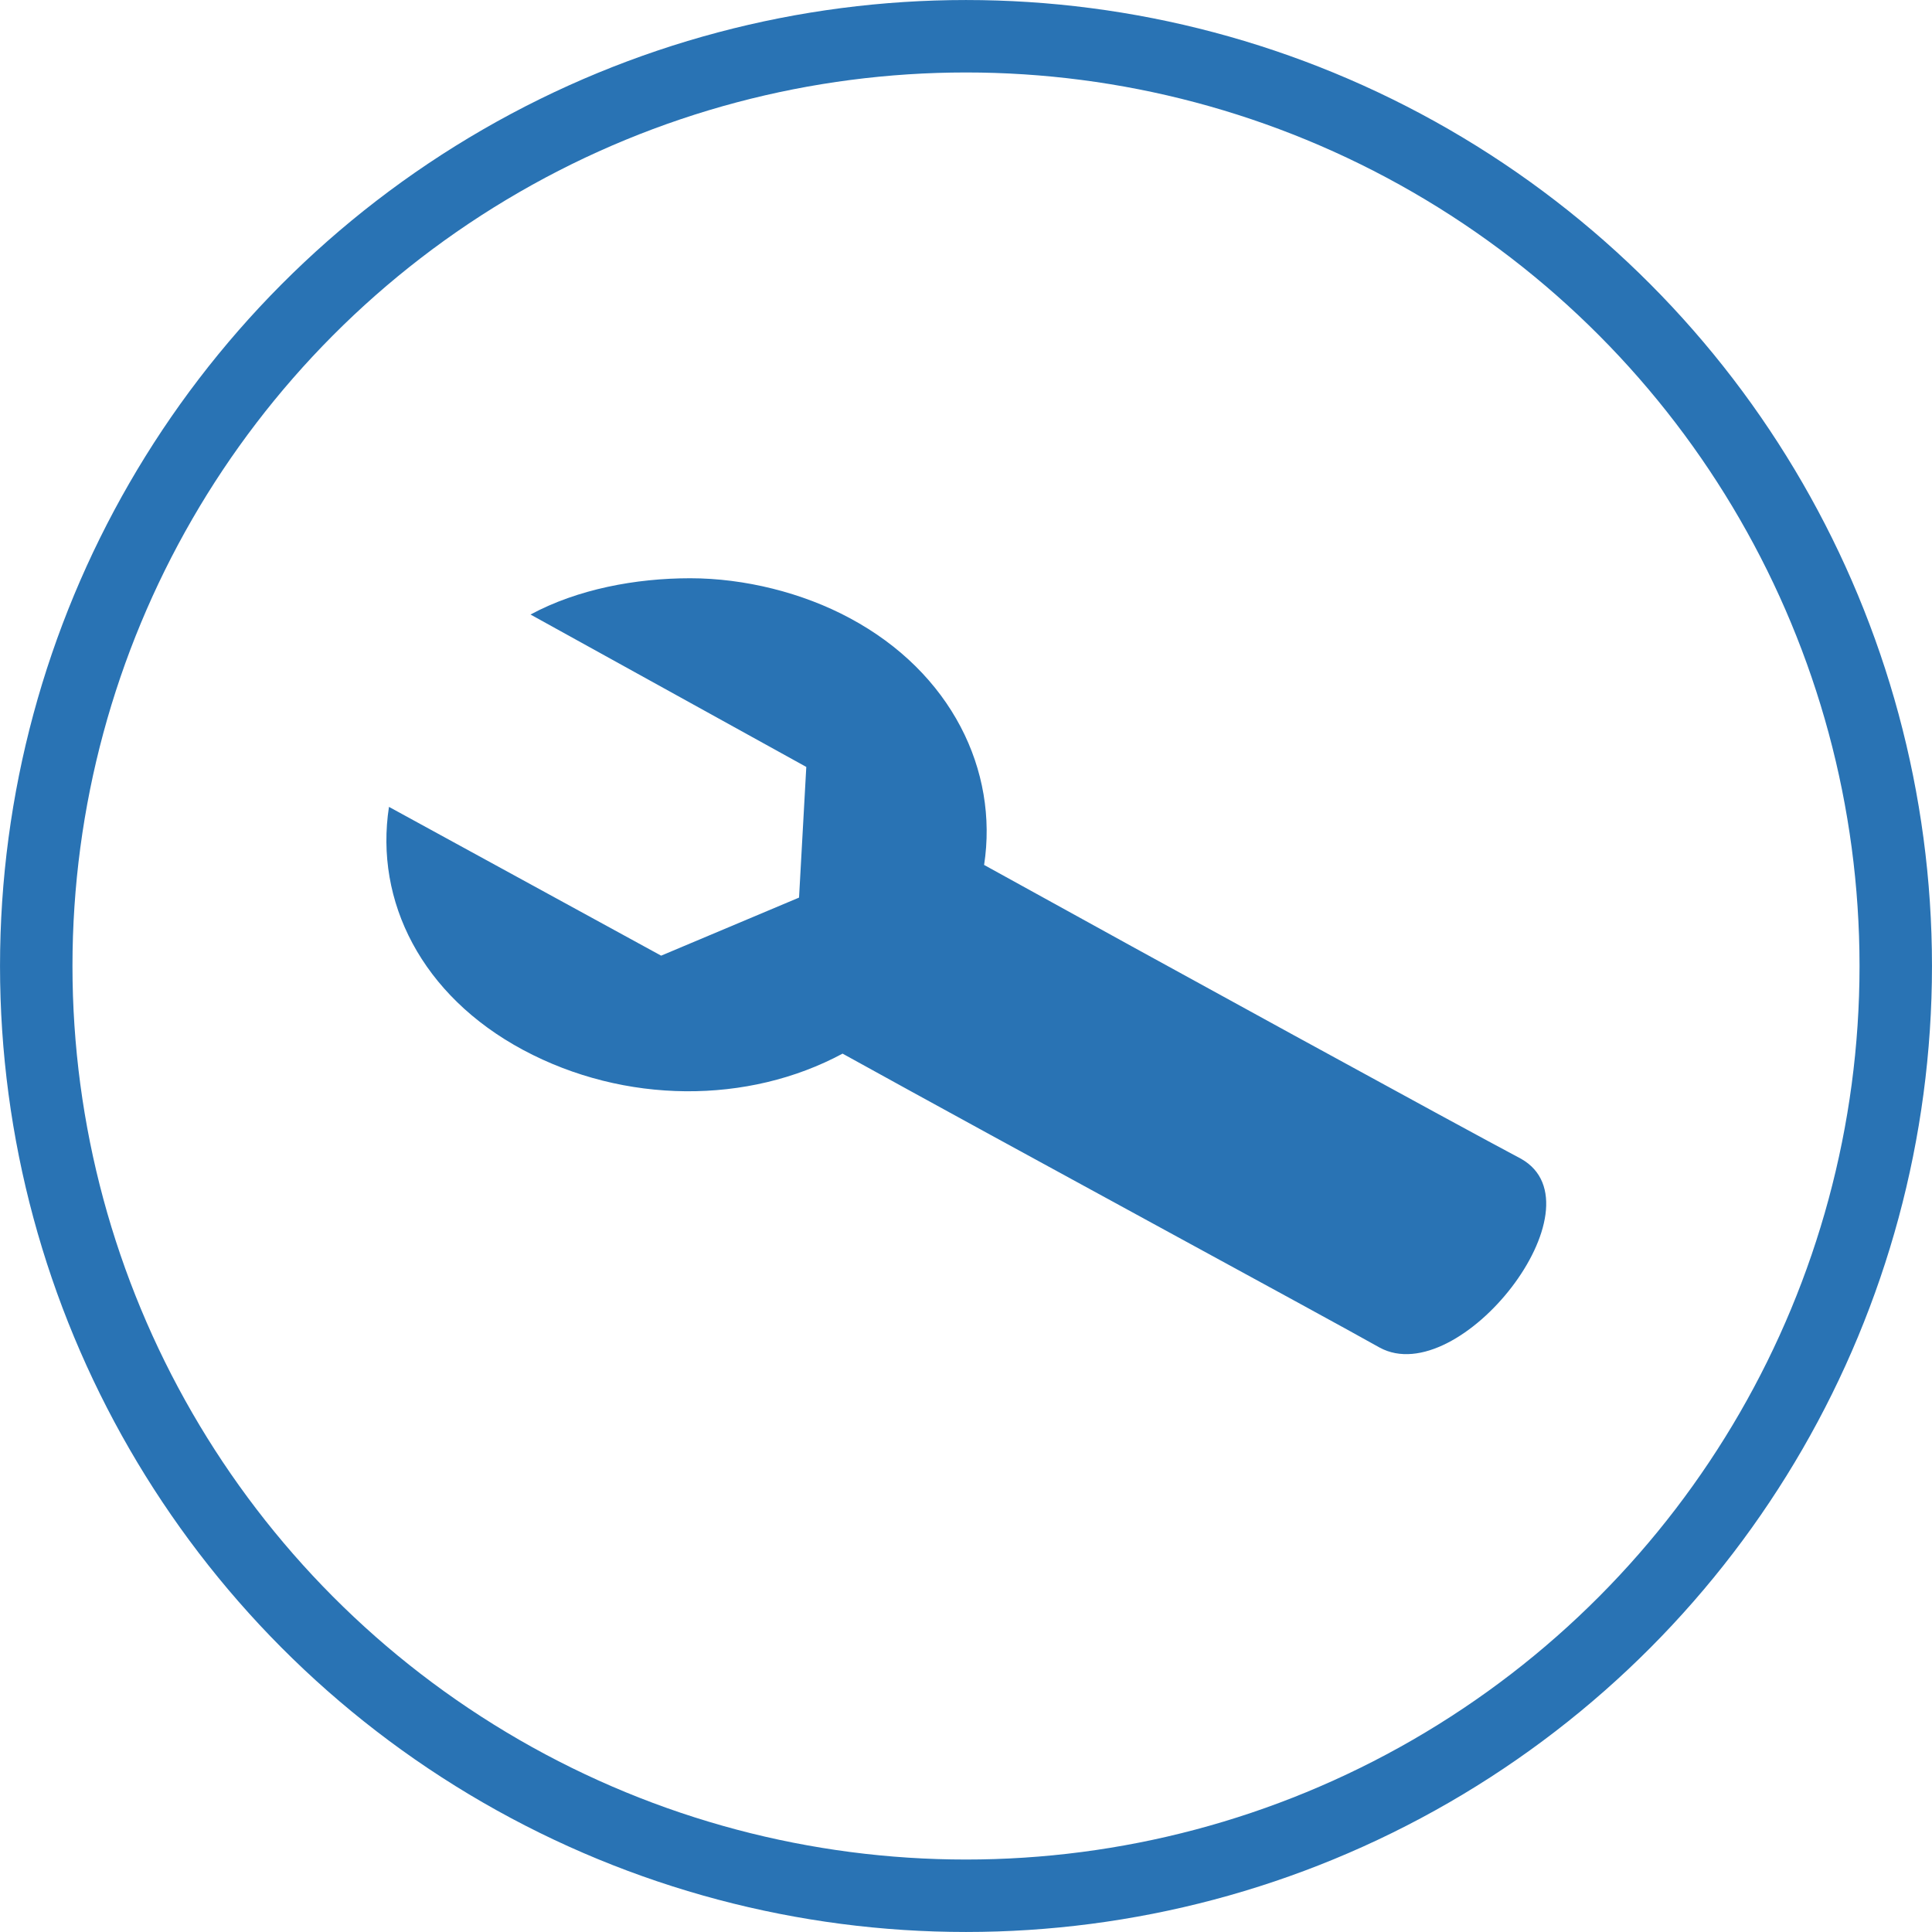 <?xml version="1.0" encoding="utf-8"?>
<svg xmlns="http://www.w3.org/2000/svg" height="50" width="50" viewBox="0 0 50 50">
  <g>
    <ellipse cy="25" cx="25" stroke-width="1.875" ry="24.062" rx="24.062" stroke="#2973B4" fill="transparent" />
    <path id="path1" transform="rotate(0,25,25) translate(10,14.965) scale(0.938,0.938)  " fill="#2973B4" d="M8.381,0C9.883,-2.379893E-07 11.485,0.4 12.786,1.101 15.59,2.603 16.891,5.306 16.491,7.91 21.196,10.513 29.607,15.118 31.309,16.019 33.611,17.321 29.607,22.427 27.404,21.226 25.802,20.324 17.292,15.719 12.586,13.116 9.983,14.517 6.579,14.517 3.775,13.016 0.972,11.514 -0.33,8.911 0.071,6.308L7.58,10.413 11.385,8.811 11.585,5.206 3.976,1.001C5.277,0.3,6.879,-2.379893E-07,8.381,0z" />
  </g>
</svg>

